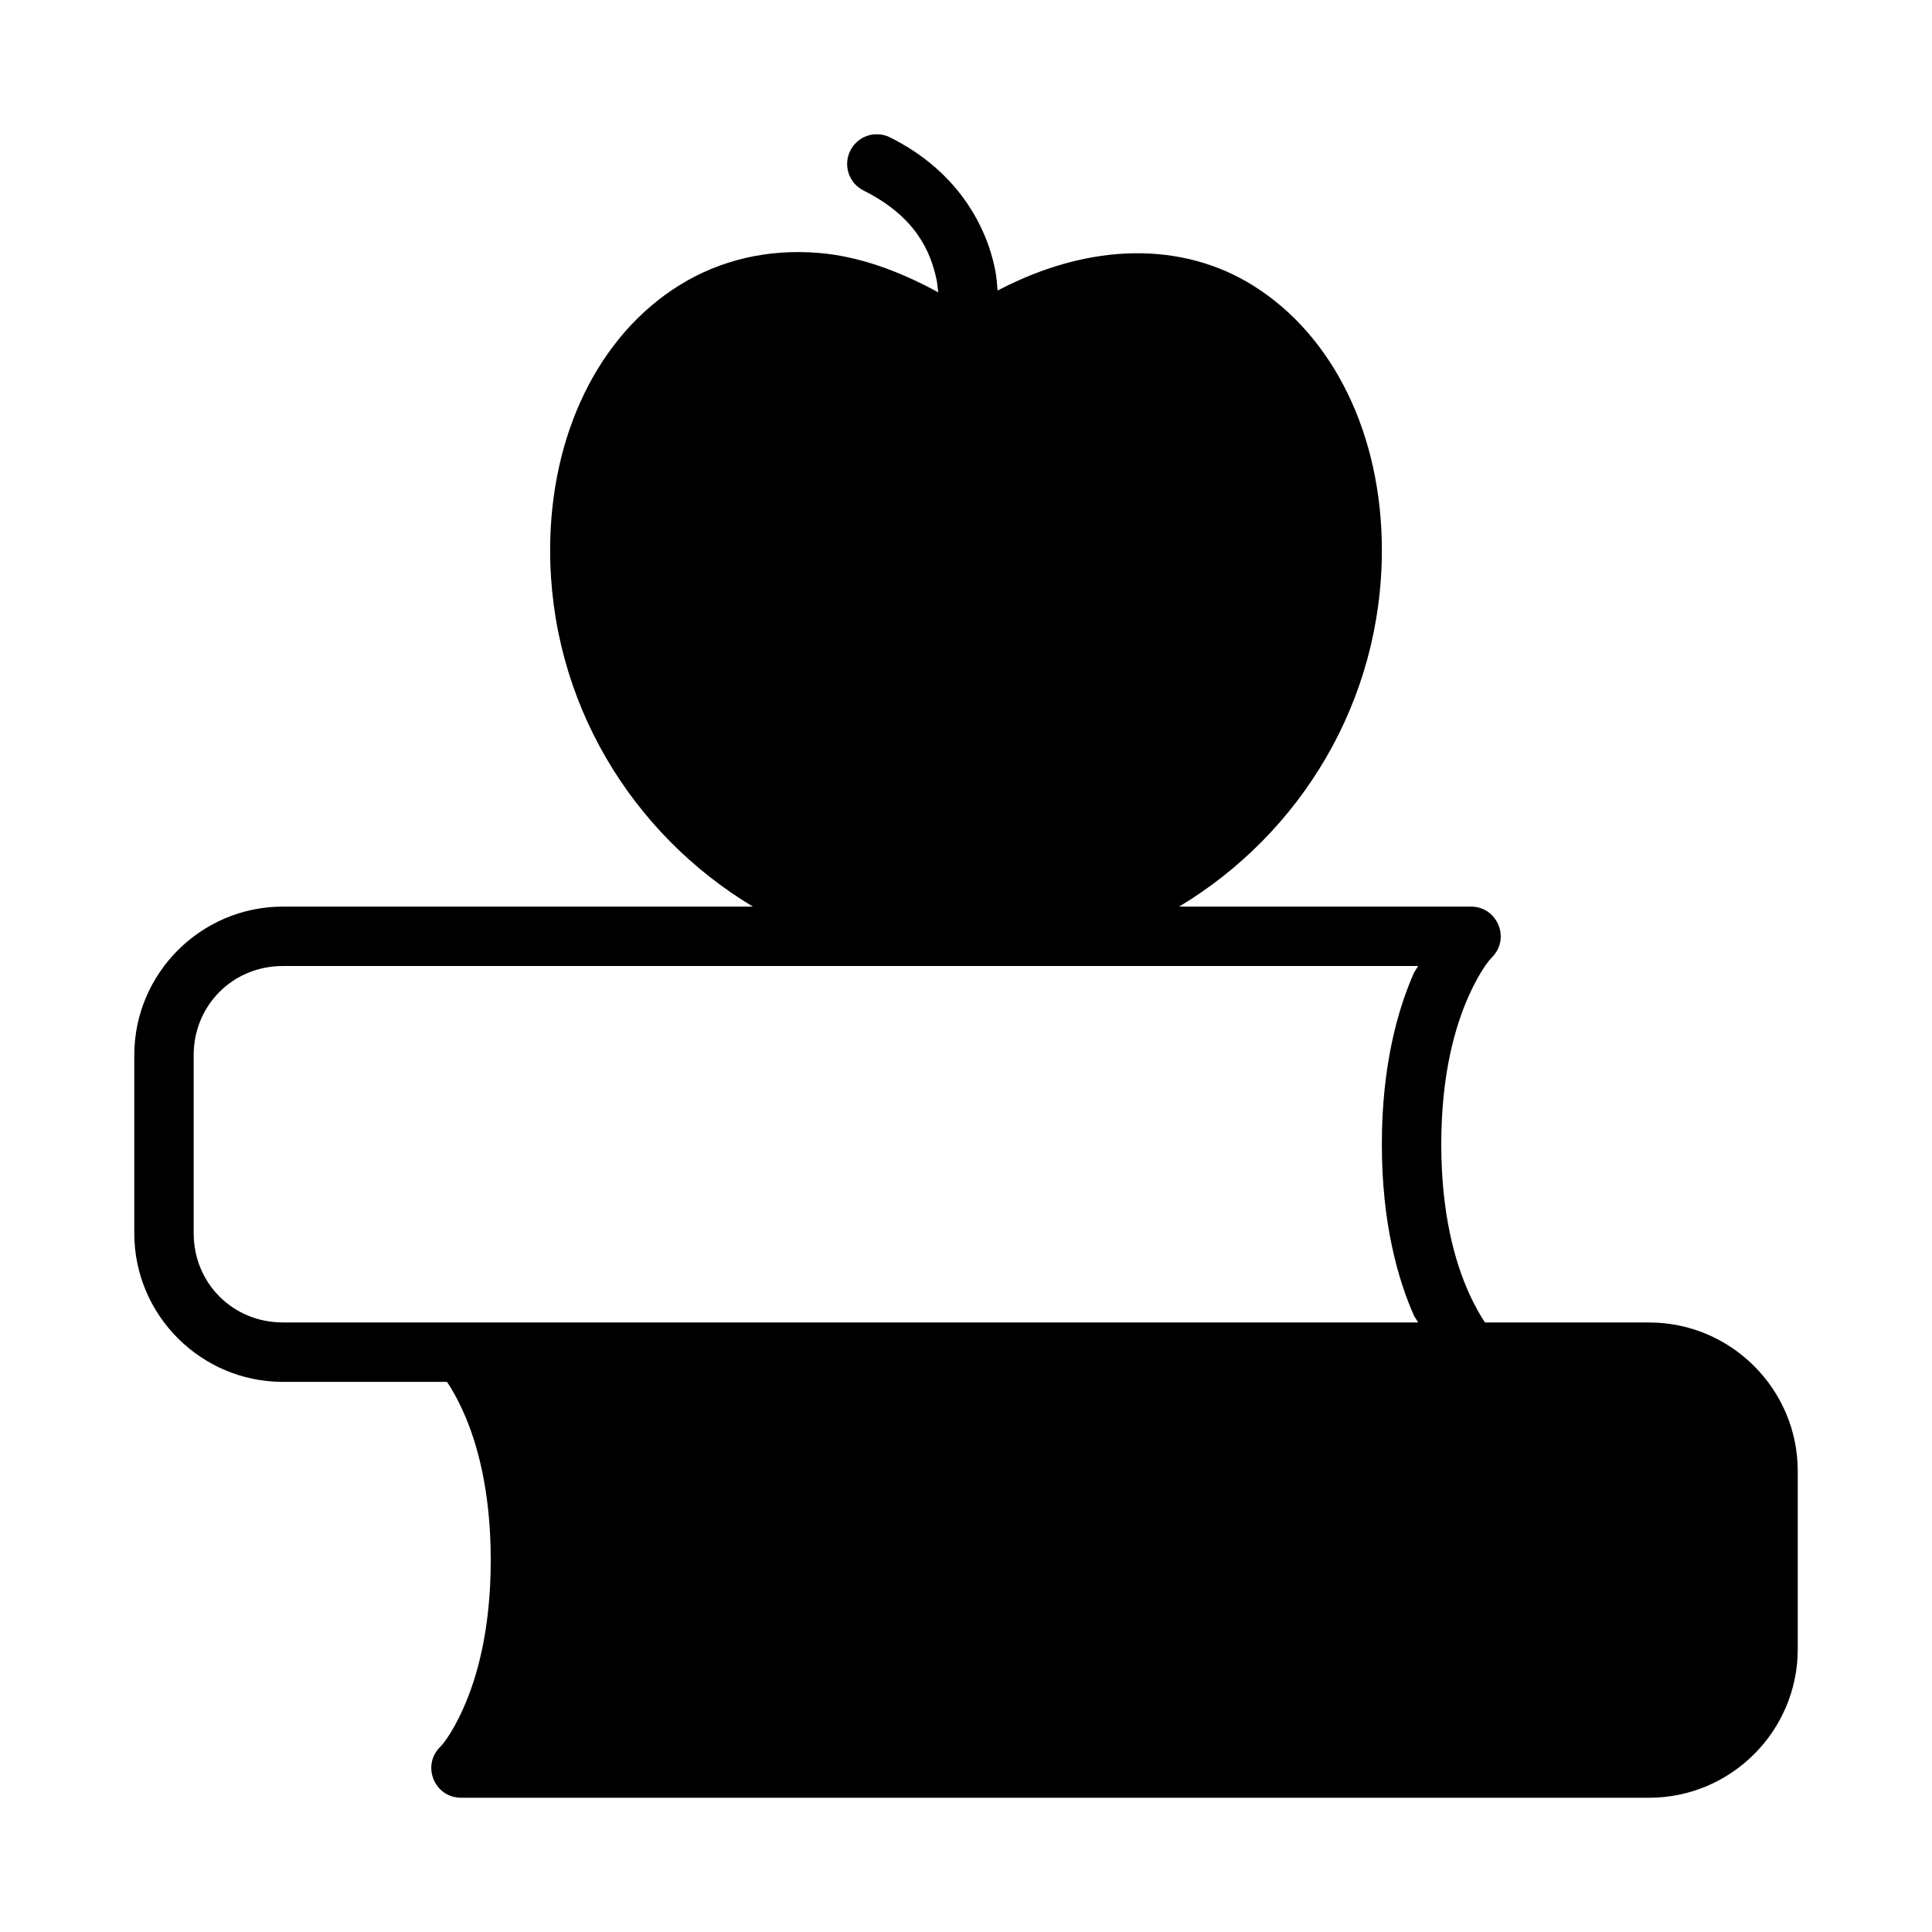 <?xml version="1.0" encoding="UTF-8"?>
<!-- Uploaded to: ICON Repo, www.iconrepo.com, Generator: ICON Repo Mixer Tools -->
<svg fill="#000000" width="800px" height="800px" version="1.1" viewBox="144 144 512 512" xmlns="http://www.w3.org/2000/svg">
 <path d="m376.06 179.58c-2.867 0.117-5.441 1.785-6.723 4.352-1.945 3.891-0.371 8.621 3.519 10.562 13.633 6.816 17.805 15.957 19.422 24.016l0.371 2.969c-10.684-5.859-21.281-9.535-31.316-10.418-13.785-1.219-26.57 1.867-37.312 8.547-21.492 13.367-34.23 39.738-34.23 70.188 0 40.117 21.609 75.188 53.734 94.465h-124.58c-21.672 0-39.359 17.688-39.359 39.359v47.23c0 21.672 17.688 39.359 39.359 39.359h43.508c1.117 1.621 2.66 4.211 4.402 8.117 3.496 7.863 7.195 20.484 7.195 39.117 0 18.633-3.699 31.242-7.195 39.117-3.496 7.863-6.242 10.422-6.242 10.422-4.957 4.957-1.445 13.438 5.566 13.438h314.88c21.672 0 39.359-17.688 39.359-39.359v-47.23c0-21.672-17.688-39.359-39.359-39.359l-43.512-0.004c-1.117-1.621-2.66-4.211-4.402-8.113-3.492-7.863-7.195-20.484-7.195-39.117 0-18.633 3.699-31.242 7.195-39.117 3.496-7.863 6.242-10.422 6.242-10.422 4.961-4.961 1.449-13.438-5.566-13.438h-77.348c32.125-19.277 53.734-54.348 53.734-94.465 0-30.449-12.73-56.82-34.227-70.188-18.328-11.398-42.629-11.703-67.605 1.387-0.156-1.809-0.27-3.59-0.66-5.551-2.324-11.617-9.961-26.094-27.812-35.02-1.191-0.602-2.512-0.883-3.844-0.828zm-157.12 220.42h300.89l-1.078 1.723c-4.375 9.848-8.547 24.781-8.547 45.508 0 20.727 4.172 35.668 8.551 45.508l1.078 1.723h-300.89c-13.215 0-23.617-10.398-23.617-23.613v-47.23c0-13.219 10.398-23.617 23.617-23.617z"/>
</svg>